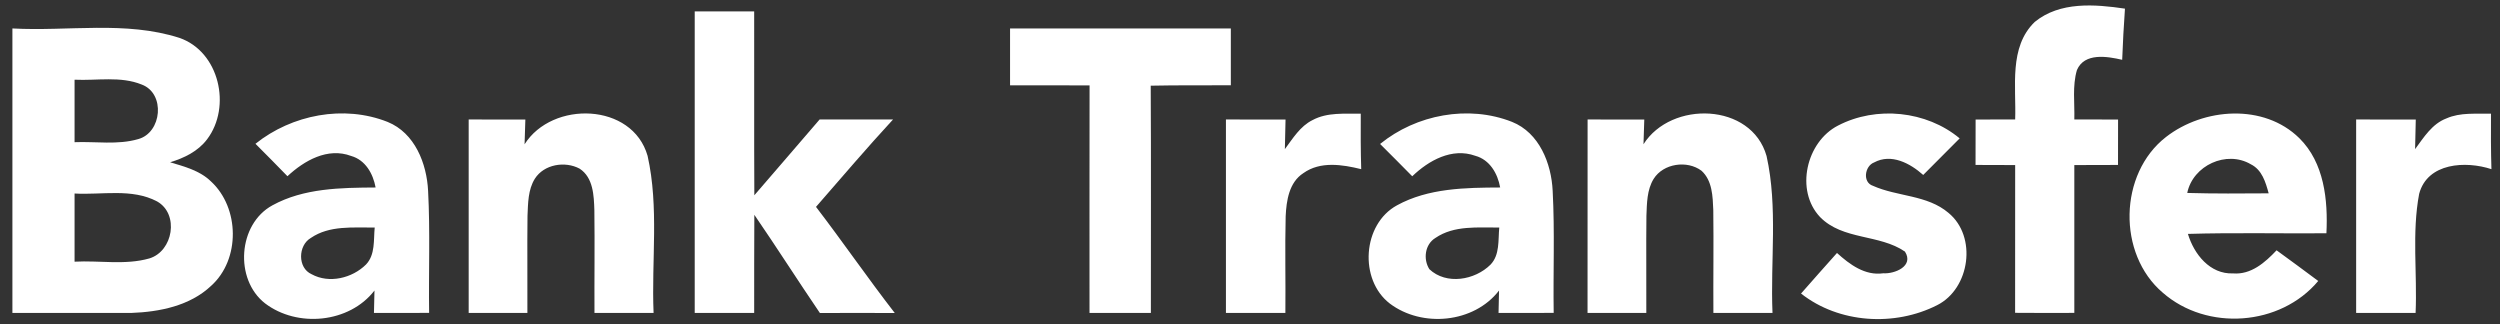 <svg width="185" height="24" viewBox="0 0 185 24" fill="none" xmlns="http://www.w3.org/2000/svg">
<rect x="0" y="0" width="185" height="24" fill="#333333" stroke="none"/>
<g clip-path="url(#clip0_138_10196)">
<path d="M150.569 1.625C152.43 0.101 155.022 0.311 157.247 0.64C157.159 1.899 157.088 3.162 157.042 4.425C155.942 4.173 154.253 3.878 153.693 5.183C153.345 6.366 153.534 7.625 153.5 8.838C154.575 8.842 155.654 8.842 156.737 8.846C156.733 9.966 156.733 11.086 156.733 12.206C155.654 12.21 154.575 12.21 153.5 12.215C153.496 15.861 153.496 19.507 153.5 23.154C152.037 23.162 150.577 23.158 149.118 23.149C149.126 19.503 149.122 15.861 149.122 12.215C148.143 12.21 147.169 12.21 146.19 12.206C146.195 11.086 146.195 9.966 146.195 8.846C147.169 8.842 148.143 8.842 149.122 8.838C149.21 6.425 148.641 3.49 150.569 1.625ZM51.409 0.842H55.809C55.821 5.381 55.796 9.916 55.821 14.45C57.44 12.589 59.037 10.707 60.651 8.842C62.462 8.842 64.273 8.846 66.088 8.838C64.139 10.951 62.274 13.141 60.384 15.309C62.366 17.895 64.214 20.585 66.213 23.162C64.365 23.158 62.516 23.154 60.672 23.162C59.033 20.754 57.469 18.295 55.821 15.895C55.8 18.316 55.817 20.737 55.809 23.158H51.409C51.405 15.718 51.405 8.282 51.409 0.842ZM0.918 2.105C5.029 2.333 9.29 1.524 13.28 2.804C16.232 3.823 17.148 7.895 15.329 10.303C14.66 11.196 13.631 11.693 12.59 12.008C13.648 12.328 14.781 12.619 15.601 13.415C17.737 15.368 17.796 19.192 15.63 21.145C14.057 22.636 11.803 23.082 9.713 23.158C6.781 23.17 3.85 23.149 0.918 23.158V2.105ZM5.518 5.899V10.522C7.082 10.459 8.701 10.737 10.223 10.295C11.987 9.819 12.255 6.918 10.49 6.257C8.918 5.617 7.17 5.979 5.518 5.899ZM5.518 14.32V19.364C7.354 19.263 9.261 19.634 11.051 19.124C12.811 18.594 13.28 15.84 11.624 14.905C9.75 13.916 7.542 14.438 5.518 14.32ZM74.744 2.105C80.189 2.105 85.633 2.101 91.082 2.109C91.078 3.511 91.078 4.909 91.082 6.311C89.104 6.32 87.13 6.299 85.153 6.341C85.186 11.945 85.161 17.549 85.165 23.158H80.624C80.624 17.545 80.619 11.932 80.628 6.32C78.662 6.311 76.701 6.316 74.744 6.316C74.74 4.914 74.74 3.507 74.744 2.105Z" fill="white"/>
<path d="M18.904 10.64C21.606 8.48 25.449 7.739 28.685 9.023C30.697 9.84 31.583 12.097 31.68 14.139C31.838 17.141 31.713 20.147 31.755 23.154C30.396 23.158 29.032 23.158 27.673 23.158C27.682 22.745 27.703 21.916 27.711 21.499C25.842 23.92 21.994 24.265 19.611 22.446C17.332 20.669 17.608 16.577 20.163 15.192C22.48 13.92 25.223 13.891 27.795 13.874C27.607 12.851 27.042 11.84 25.984 11.541C24.248 10.888 22.517 11.882 21.271 13.04C20.489 12.232 19.699 11.436 18.904 10.64ZM23.002 17.608C22.049 18.16 22.011 19.827 23.057 20.291C24.353 21.006 26.072 20.585 27.088 19.57C27.782 18.838 27.636 17.756 27.728 16.838C26.139 16.855 24.387 16.661 23.002 17.608ZM38.818 10.678C40.867 7.432 46.793 7.587 47.922 11.533C48.775 15.339 48.202 19.288 48.365 23.158H43.991C43.978 20.623 44.016 18.093 43.983 15.558C43.949 14.476 43.903 13.137 42.891 12.48C41.816 11.903 40.261 12.152 39.579 13.225C39.069 14.042 39.077 15.044 39.035 15.979C39.006 18.371 39.04 20.762 39.027 23.158H34.682C34.678 18.383 34.678 13.613 34.682 8.842C36.079 8.842 37.476 8.842 38.877 8.846C38.86 9.305 38.831 10.219 38.818 10.678ZM97.125 8.888C98.221 8.295 99.5 8.43 100.696 8.413C100.688 9.781 100.688 11.149 100.73 12.518C99.329 12.173 97.702 11.916 96.448 12.813C95.39 13.495 95.193 14.846 95.139 16.013C95.08 18.392 95.143 20.775 95.118 23.158H90.719C90.714 18.383 90.714 13.613 90.719 8.842C92.186 8.842 93.658 8.842 95.13 8.846C95.118 9.575 95.101 10.303 95.08 11.036C95.67 10.244 96.213 9.339 97.125 8.888ZM102.127 10.653C104.807 8.472 108.663 7.747 111.891 9.019C113.907 9.827 114.802 12.088 114.898 14.131C115.057 17.137 114.927 20.147 114.973 23.154C113.61 23.158 112.251 23.158 110.892 23.158C110.9 22.745 110.921 21.916 110.929 21.499C109.068 23.916 105.234 24.265 102.846 22.463C100.55 20.695 100.818 16.585 103.381 15.192C105.698 13.92 108.441 13.886 111.013 13.874C110.825 12.838 110.243 11.819 109.169 11.528C107.446 10.909 105.727 11.874 104.506 13.044C103.716 12.244 102.925 11.444 102.127 10.653ZM106.221 17.608C105.443 18.08 105.301 19.179 105.773 19.92C107.028 21.103 109.139 20.733 110.294 19.587C111 18.859 110.854 17.764 110.946 16.838C109.357 16.851 107.605 16.661 106.221 17.608ZM121.618 10.674C123.675 7.427 129.605 7.592 130.726 11.545C131.571 15.347 131.002 19.293 131.165 23.158H126.791C126.774 20.619 126.816 18.08 126.783 15.545C126.741 14.535 126.716 13.368 125.913 12.636C124.851 11.84 123.086 12.088 122.367 13.242C121.869 14.055 121.873 15.044 121.835 15.966C121.806 18.362 121.84 20.758 121.827 23.158H117.478C117.478 18.383 117.478 13.613 117.482 8.842C118.879 8.842 120.276 8.842 121.677 8.846C121.66 9.301 121.635 10.215 121.618 10.674ZM136.012 9.293C138.839 7.819 142.556 8.19 145.015 10.24C144.116 11.145 143.217 12.046 142.318 12.947C141.352 12.084 139.951 11.335 138.684 12.021C137.99 12.282 137.806 13.499 138.605 13.752C140.407 14.56 142.615 14.413 144.187 15.752C146.32 17.499 145.785 21.352 143.351 22.581C140.206 24.181 136.083 23.937 133.277 21.722C134.159 20.72 135.042 19.718 135.937 18.72C136.877 19.57 138.011 20.417 139.361 20.223C140.21 20.278 141.649 19.693 140.967 18.619C139.073 17.314 136.367 17.785 134.682 16.059C132.825 14.093 133.662 10.497 136.012 9.293ZM160.287 10.135C163.064 7.979 167.522 7.638 170.152 10.227C171.992 12.042 172.277 14.8 172.155 17.263C168.739 17.288 165.322 17.208 161.906 17.309C162.357 18.813 163.537 20.299 165.243 20.232C166.577 20.341 167.614 19.427 168.467 18.522C169.496 19.272 170.524 20.025 171.549 20.792C168.743 24.143 163.315 24.522 160.045 21.659C156.674 18.796 156.783 12.851 160.287 10.135ZM161.855 14.278C163.863 14.337 165.87 14.32 167.881 14.307C167.656 13.478 167.388 12.564 166.56 12.156C164.766 11.099 162.278 12.236 161.855 14.278ZM181.037 8.762C182.075 8.303 183.233 8.438 184.333 8.413C184.324 9.781 184.324 11.149 184.366 12.518C182.476 11.895 179.637 12.03 179.018 14.341C178.47 17.238 178.884 20.223 178.754 23.158H174.355C174.351 18.383 174.351 13.613 174.355 8.842C175.823 8.842 177.295 8.842 178.767 8.846C178.754 9.575 178.737 10.303 178.717 11.036C179.361 10.164 179.979 9.158 181.037 8.762Z" fill="white"/>
</g>
<defs>
<clipPath id="clip0_138_10196">
<rect width="184" height="24" fill="white" transform="translate(0.5)"/>
</clipPath>
</defs>
</svg>
